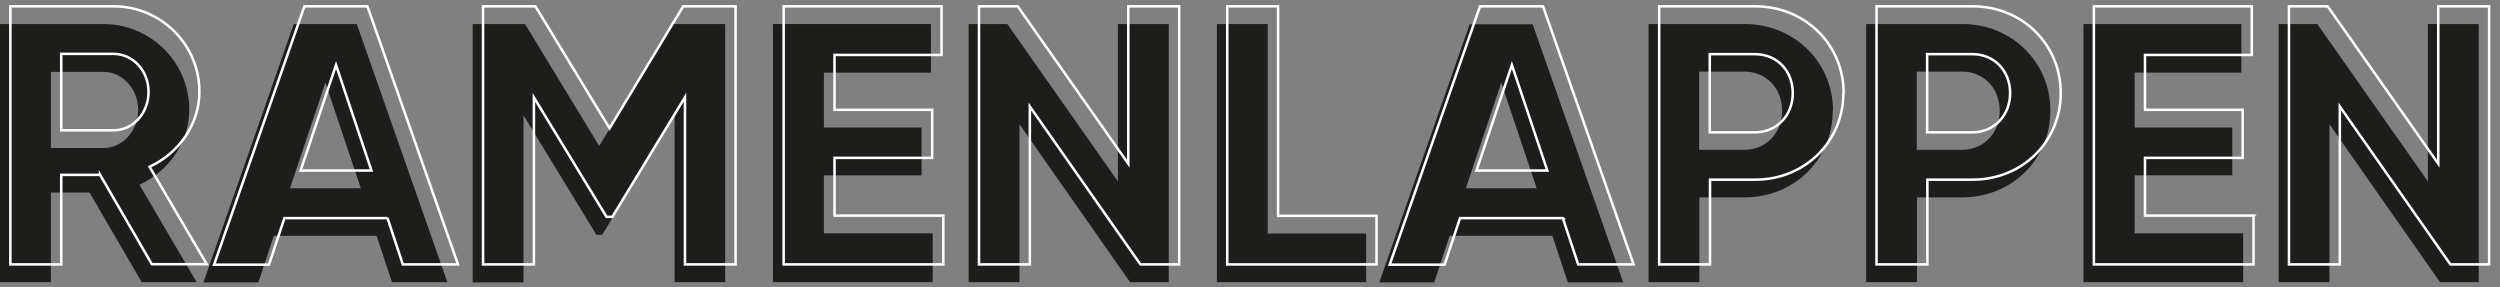 <?xml version="1.0" encoding="UTF-8"?>
<svg id="Layer_1" xmlns="http://www.w3.org/2000/svg" version="1.1" viewBox="0 0 988 113.6">
  <rect x="0" y="0" width="988" height="113.6" fill="#808080" stroke="none"/>
  <!-- Generator: Adobe Illustrator 29.3.0, SVG Export Plug-In . SVG Version: 2.1.0 Build 146)  -->
  <defs>
    <style>
      .st0 {
        fill: #1d1d1b;
      }

      .st1 {
        fill: none;
        stroke: #fff;
      }
    </style>
  </defs>
  <path class="st0" d="M35.4,76.1h-15.3v35.4H0V9.5h40.8c18.7,0,33.9,15,34,33.7,0,0,0,0,0,.1,0,12.8-8,24.3-19.7,29.7l22.6,38.5h-21.7l-20.6-35.4ZM20.1,58.5h20.7c7.6,0,13.8-6.7,13.8-15.1s-6.3-15-13.8-15h-20.7v30.1Z"/>
  <path class="st0" d="M148.9,93.2h-40.7l-6.1,18.4h-21.7L116.1,9.5h24.9l35.8,102h-21.9l-6.1-18.4ZM142.6,74.4l-14-41.7-14,41.7h28Z"/>
  <path class="st0" d="M286.6,111.5h-20V45.4l-28.6,47.4h-2.3l-28.8-47.2v66h-20.1V9.5h20.7l29.3,48.2,29.1-48.2h20.7v102Z"/>
  <path class="st0" d="M368.6,92.3v19.2h-63.1V9.5h62.4v19.2h-42.3v21.7h38.6v18.9h-38.6v22.9h43Z"/>
  <path class="st0" d="M539.9,92.3v19.2h-59V9.5h20.1v82.8h38.9Z"/>
  <path class="st0" d="M613.6,93.2h-40.7l-6.1,18.4h-21.7l35.7-102h24.9l35.8,102h-21.9l-6.1-18.4ZM607.3,74.4l-14-41.7-14,41.7h28Z"/>
  <path class="st0" d="M724.3,43.8c0,19.1-15.2,34.2-34.8,34.2h-17.9v33.5h-20.1V9.5h38c19.7,0,34.9,15.2,34.9,34.2ZM704.3,43.8c0-8.9-6.3-15.5-14.9-15.5h-17.9v30.9h17.9c8.6,0,14.9-6.7,14.9-15.4h0Z"/>
  <path class="st0" d="M810.3,43.8c0,19.1-15.2,34.2-34.8,34.2h-17.9v33.5h-20.1V9.5h38c19.7,0,34.8,15.2,34.8,34.2ZM790.3,43.8c0-8.9-6.3-15.5-14.9-15.5h-17.9v30.9h17.9c8.6,0,14.9-6.7,14.9-15.4h0Z"/>
  <path class="st0" d="M886.5,92.3v19.2h-63.1V9.5h62.4v19.2h-42.2v21.7h38.6v18.9h-38.6v22.9h43Z"/>
  <path class="st1" d="M39.5,69.1h-15.3v35.4H4.1V2.5h40.8c18.7,0,33.9,15.1,33.9,33.7,0,0,0,0,0,0,0,12.8-8,24.3-19.7,29.7l22.6,38.5h-21.7l-20.5-35.4ZM24.2,51.5h20.7c7.6,0,13.8-6.7,13.8-15.2s-6.3-15-13.8-15h-20.7v30.2Z"/>
  <path class="st1" d="M153.1,86.2h-40.7l-6.1,18.4h-21.7L120.3,2.5h24.9l35.8,102h-21.8l-6.1-18.4ZM146.8,67.4l-14-41.7-14,41.7h28Z"/>
  <path class="st1" d="M290.7,104.5h-20V38.4l-28.7,47.3h-2.3l-28.7-47.2v66h-20.1V2.5h20.7l29.3,48.2,29.1-48.2h20.7v102Z"/>
  <path class="st1" d="M372.8,85.3v19.2h-63.1V2.5h62.4v19.2h-42.3v21.7h38.6v19h-38.6v22.8h43Z"/>
  <g>
    <path class="st0" d="M461.9,9.5v102h-15.3l-43.7-62.4v62.4h-20.1V9.5h15.3l43.7,62.2V9.5h20.1Z"/>
    <path class="st1" d="M466,2.5v102h-15.3l-43.7-62.4v62.4h-20.1V2.5h15.3l43.7,62.2V2.5h20.1Z"/>
  </g>
  <path class="st1" d="M544,85.3v19.2h-59V2.5h20.1v82.8h38.9Z"/>
  <path class="st1" d="M617.7,86.2h-40.7l-6.1,18.4h-21.7L584.9,2.5h24.9l35.8,102h-21.9l-6.1-18.4ZM611.5,67.4l-14-41.7-14,41.7h28Z"/>
  <path class="st1" d="M728.5,36.8c0,19.1-15.2,34.2-34.8,34.2h-17.9v33.5h-20.1V2.5h38c19.7,0,34.9,15.2,34.9,34.2ZM708.5,36.8c0-8.9-6.3-15.4-14.9-15.4h-17.9v30.9h17.9c8.6,0,14.9-6.7,14.9-15.5h0Z"/>
  <path class="st1" d="M814.4,36.8c0,19.1-15.1,34.2-34.8,34.2h-17.9v33.5h-20.1V2.5h38c19.7,0,34.8,15.2,34.8,34.2ZM794.4,36.8c0-8.9-6.3-15.4-14.9-15.4h-17.9v30.9h17.9c8.6,0,14.9-6.7,14.9-15.5h0Z"/>
  <path class="st1" d="M890.6,85.3v19.2h-63.1V2.5h62.4v19.2h-42.2v21.7h38.6v19h-38.6v22.8h43Z"/>
  <g>
    <path class="st0" d="M979.6,9.5v102h-15.3l-43.7-62.4v62.4h-20.1V9.5h15.3l43.7,62.2V9.5h20.1Z"/>
    <path class="st1" d="M983.7,2.5v102h-15.3l-43.7-62.4v62.4h-20.1V2.5h15.3l43.7,62.2V2.5h20.1Z"/>
  </g>
</svg>